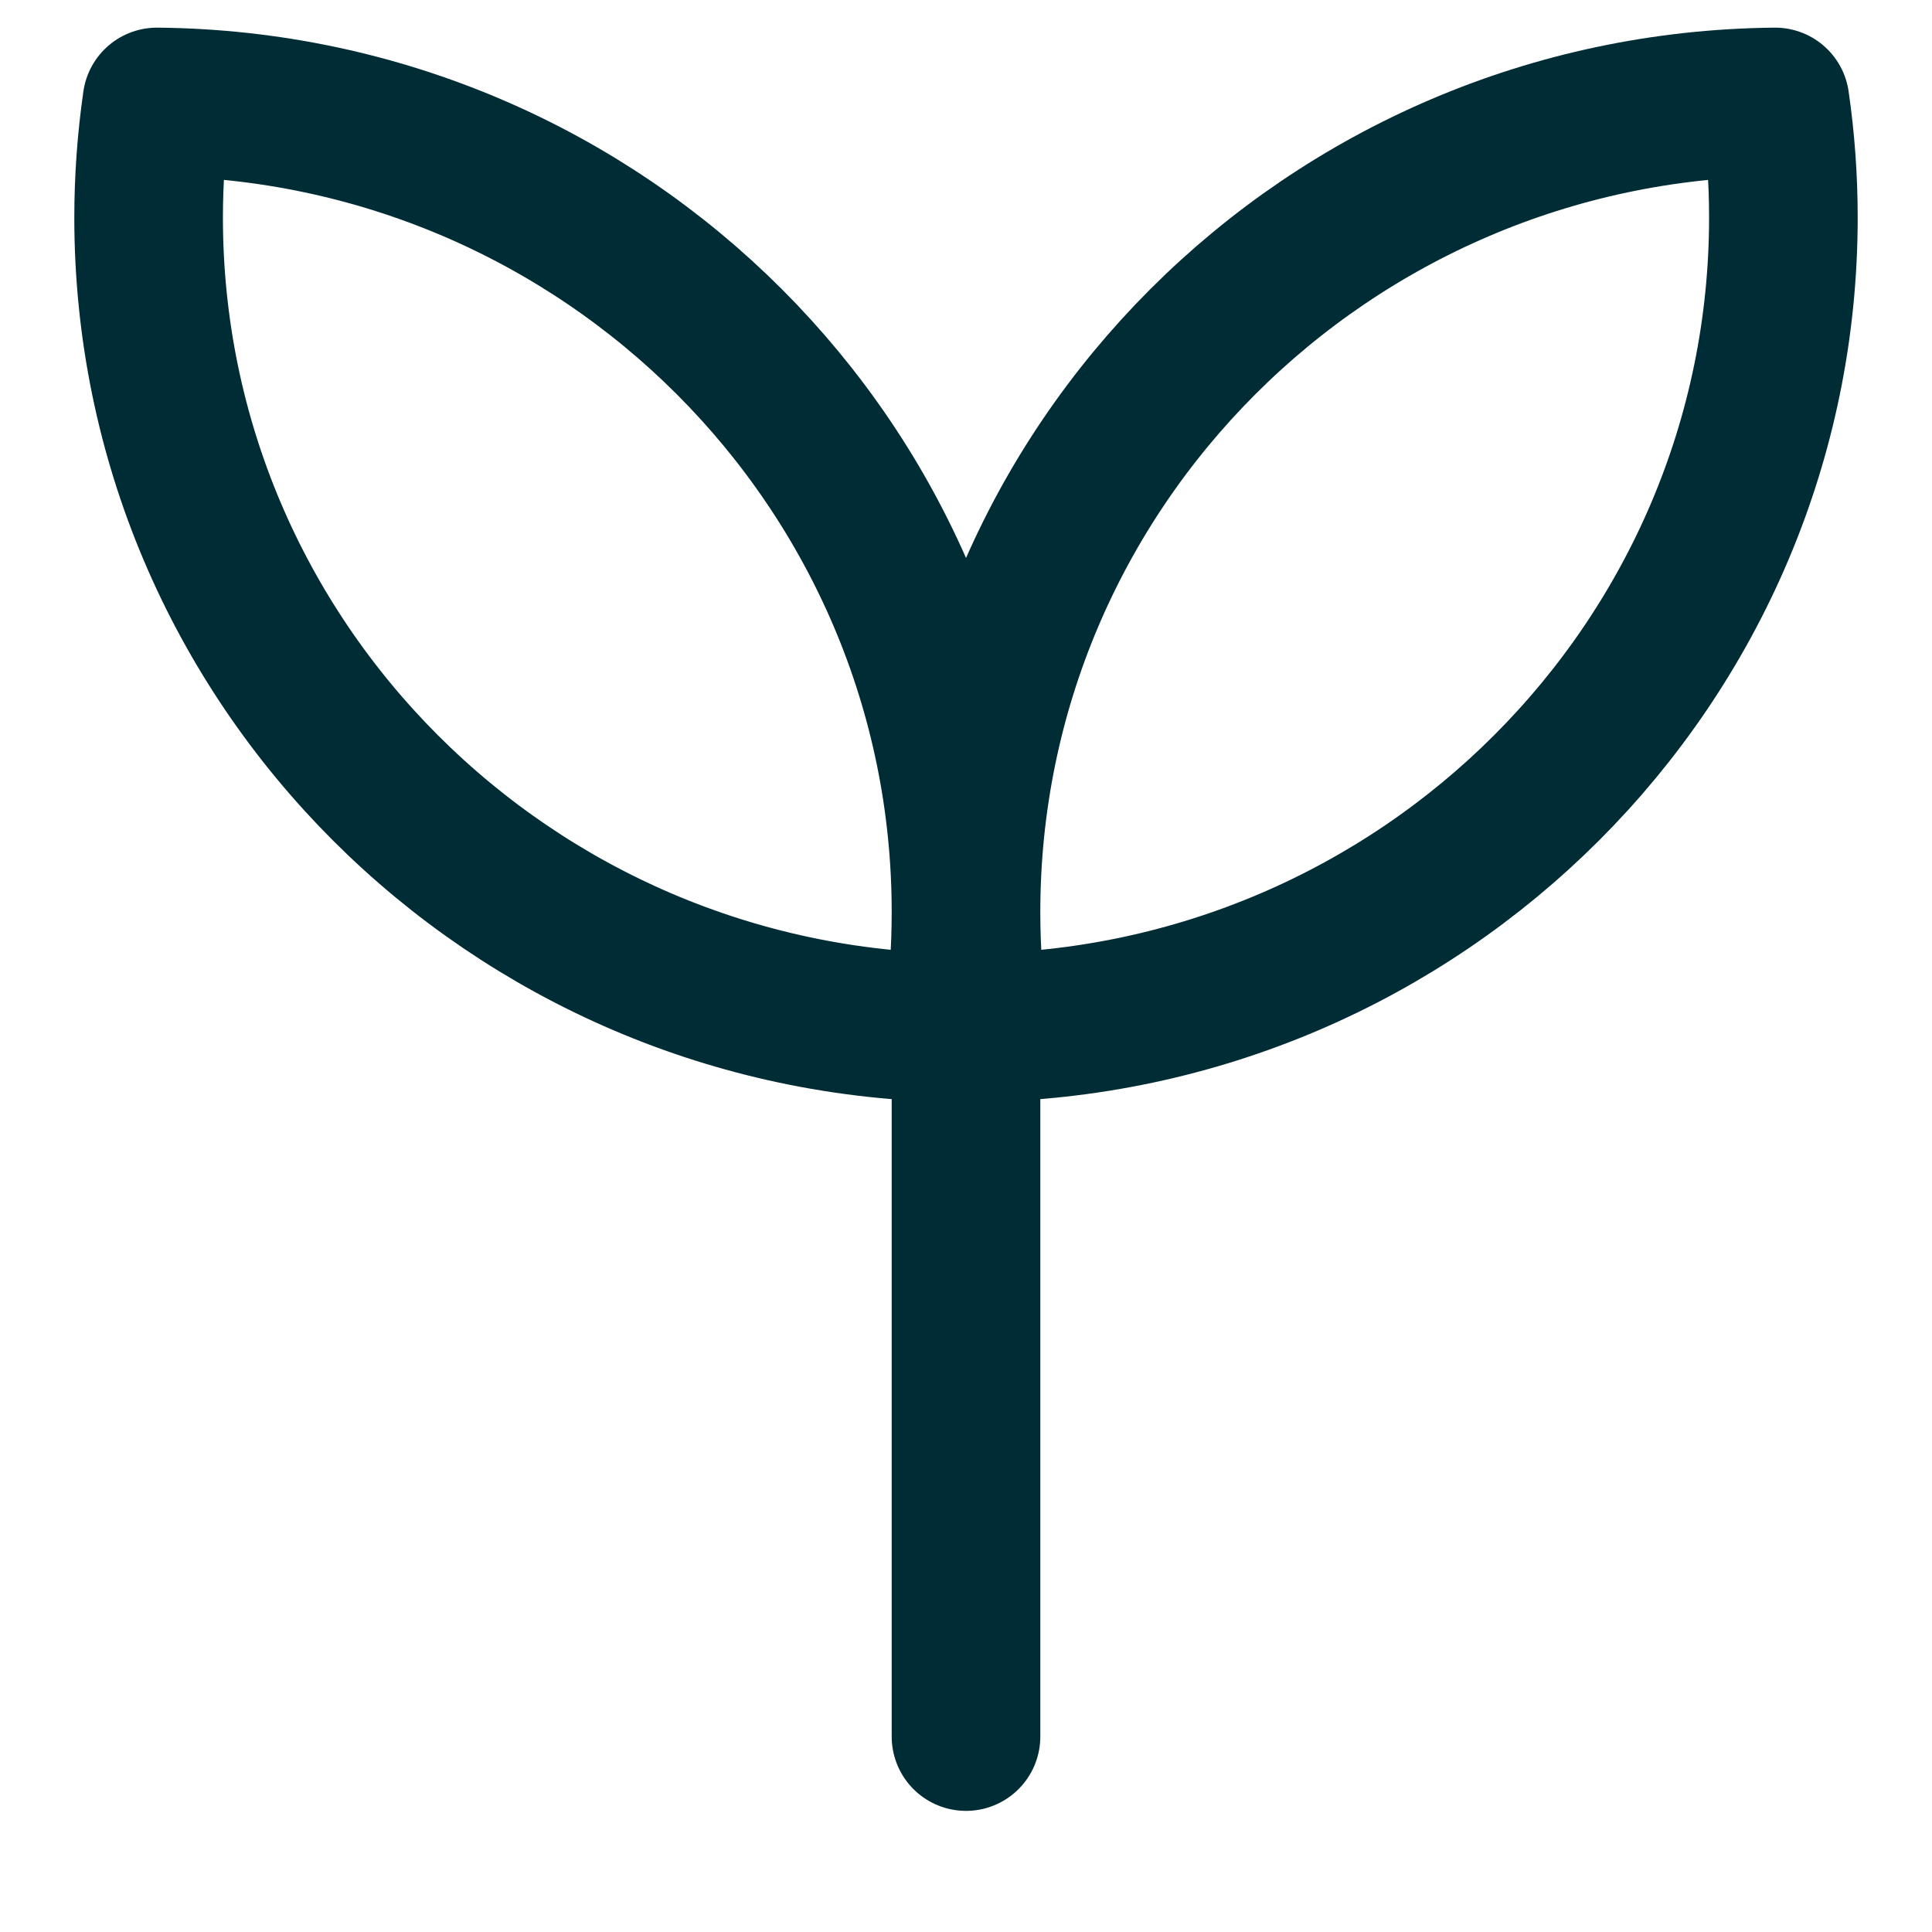<svg width="13" height="13" viewBox="0 0 13 13" fill="none" xmlns="http://www.w3.org/2000/svg">
<path d="M6.5 6.234V11.685M6.5 6.137C6.5 3.145 8.932 0.715 11.944 0.686C11.981 0.94 12 1.2 12 1.464C12 4.456 9.568 6.885 6.556 6.916C6.518 6.657 6.5 6.397 6.5 6.136M6.5 6.136C6.5 3.144 4.068 0.714 1.056 0.686C1.019 0.943 1 1.203 1 1.464C1 4.456 3.432 6.885 6.444 6.916C6.482 6.657 6.5 6.397 6.5 6.136Z" stroke="#002C36" stroke-linecap="round" stroke-linejoin="round"/>
</svg>
